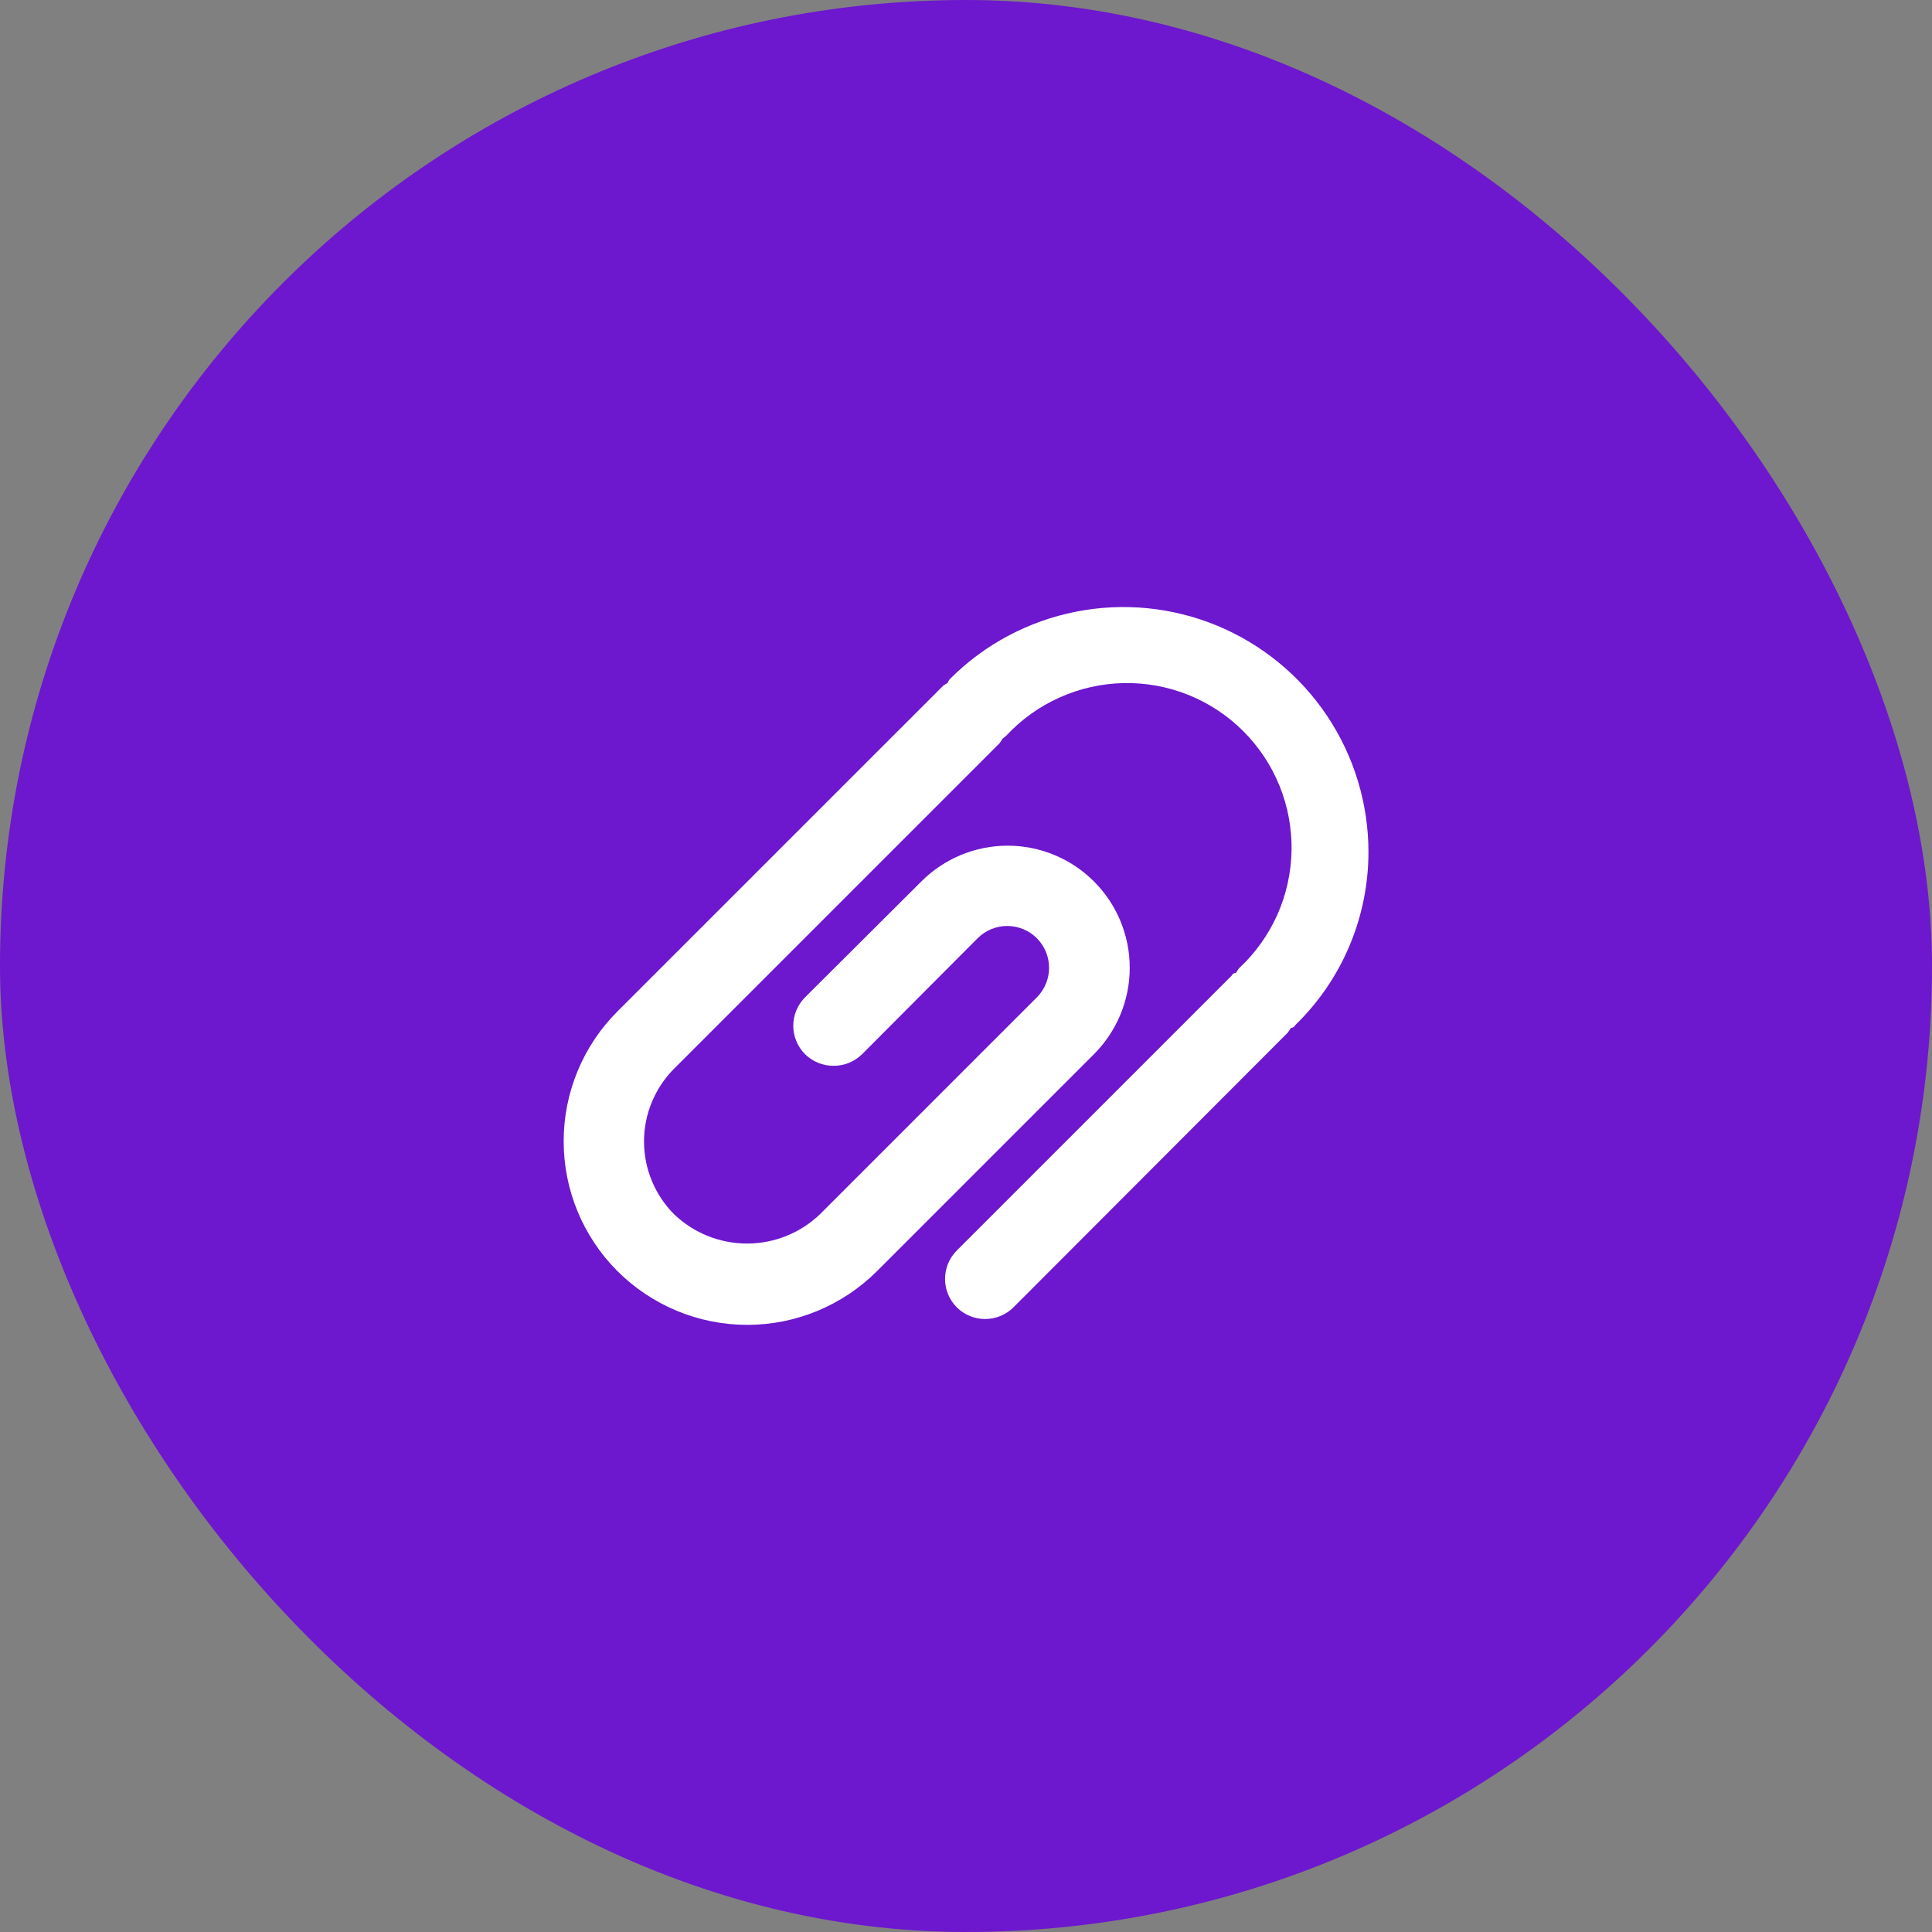 <svg width="32" height="32" viewBox="0 0 32 32" fill="none" xmlns="http://www.w3.org/2000/svg">
<rect x="0" y="0" width="32" height="32" fill="#808080" stroke="none"/>
<rect width="32" height="32" rx="16" fill="#6D17CE"/>
<path d="M22.666 14.113C22.666 13.311 22.428 12.526 21.982 11.859C21.537 11.192 20.903 10.672 20.162 10.364C19.421 10.057 18.605 9.976 17.818 10.132C17.031 10.288 16.308 10.673 15.74 11.24C15.72 11.261 15.705 11.286 15.693 11.313C15.668 11.327 15.643 11.343 15.62 11.36L10.226 16.753C9.656 17.323 9.336 18.097 9.336 18.903C9.336 19.709 9.656 20.483 10.226 21.053C10.797 21.623 11.57 21.944 12.377 21.944C13.183 21.944 13.956 21.623 14.527 21.053L18.12 17.46C18.499 17.08 18.712 16.566 18.712 16.03C18.712 15.493 18.499 14.979 18.12 14.6C17.741 14.22 17.226 14.007 16.69 14.007C16.154 14.007 15.639 14.22 15.26 14.6L13.333 16.52C13.209 16.645 13.139 16.814 13.139 16.99C13.139 17.166 13.209 17.335 13.333 17.46C13.396 17.521 13.469 17.57 13.551 17.604C13.632 17.637 13.719 17.654 13.806 17.653C13.894 17.654 13.981 17.637 14.062 17.604C14.144 17.57 14.217 17.521 14.28 17.46L16.193 15.54C16.323 15.41 16.499 15.337 16.683 15.337C16.867 15.337 17.043 15.41 17.173 15.54C17.303 15.67 17.376 15.846 17.376 16.03C17.376 16.213 17.303 16.39 17.173 16.52L13.58 20.113C13.255 20.424 12.823 20.597 12.373 20.597C11.924 20.597 11.492 20.424 11.166 20.113C10.847 19.793 10.667 19.359 10.667 18.906C10.667 18.454 10.847 18.02 11.166 17.7L16.56 12.306L16.607 12.233C16.627 12.219 16.647 12.203 16.666 12.186C16.916 11.917 17.217 11.701 17.552 11.552C17.886 11.402 18.248 11.321 18.614 11.314C18.981 11.307 19.346 11.374 19.686 11.511C20.026 11.648 20.335 11.853 20.594 12.112C20.853 12.371 21.058 12.68 21.195 13.021C21.332 13.361 21.399 13.725 21.392 14.092C21.385 14.458 21.305 14.82 21.155 15.155C21.005 15.489 20.789 15.79 20.52 16.04C20.503 16.063 20.487 16.088 20.473 16.113C20.473 16.113 20.42 16.113 20.4 16.16L15.847 20.713C15.722 20.838 15.653 21.007 15.653 21.183C15.653 21.359 15.722 21.528 15.847 21.653C15.971 21.777 16.14 21.847 16.317 21.847C16.493 21.847 16.662 21.777 16.787 21.653L21.333 17.1C21.35 17.076 21.366 17.052 21.38 17.026C21.38 17.026 21.433 17.026 21.453 16.98C21.837 16.607 22.142 16.162 22.35 15.669C22.558 15.177 22.666 14.648 22.666 14.113Z" fill="white"/>
</svg>
